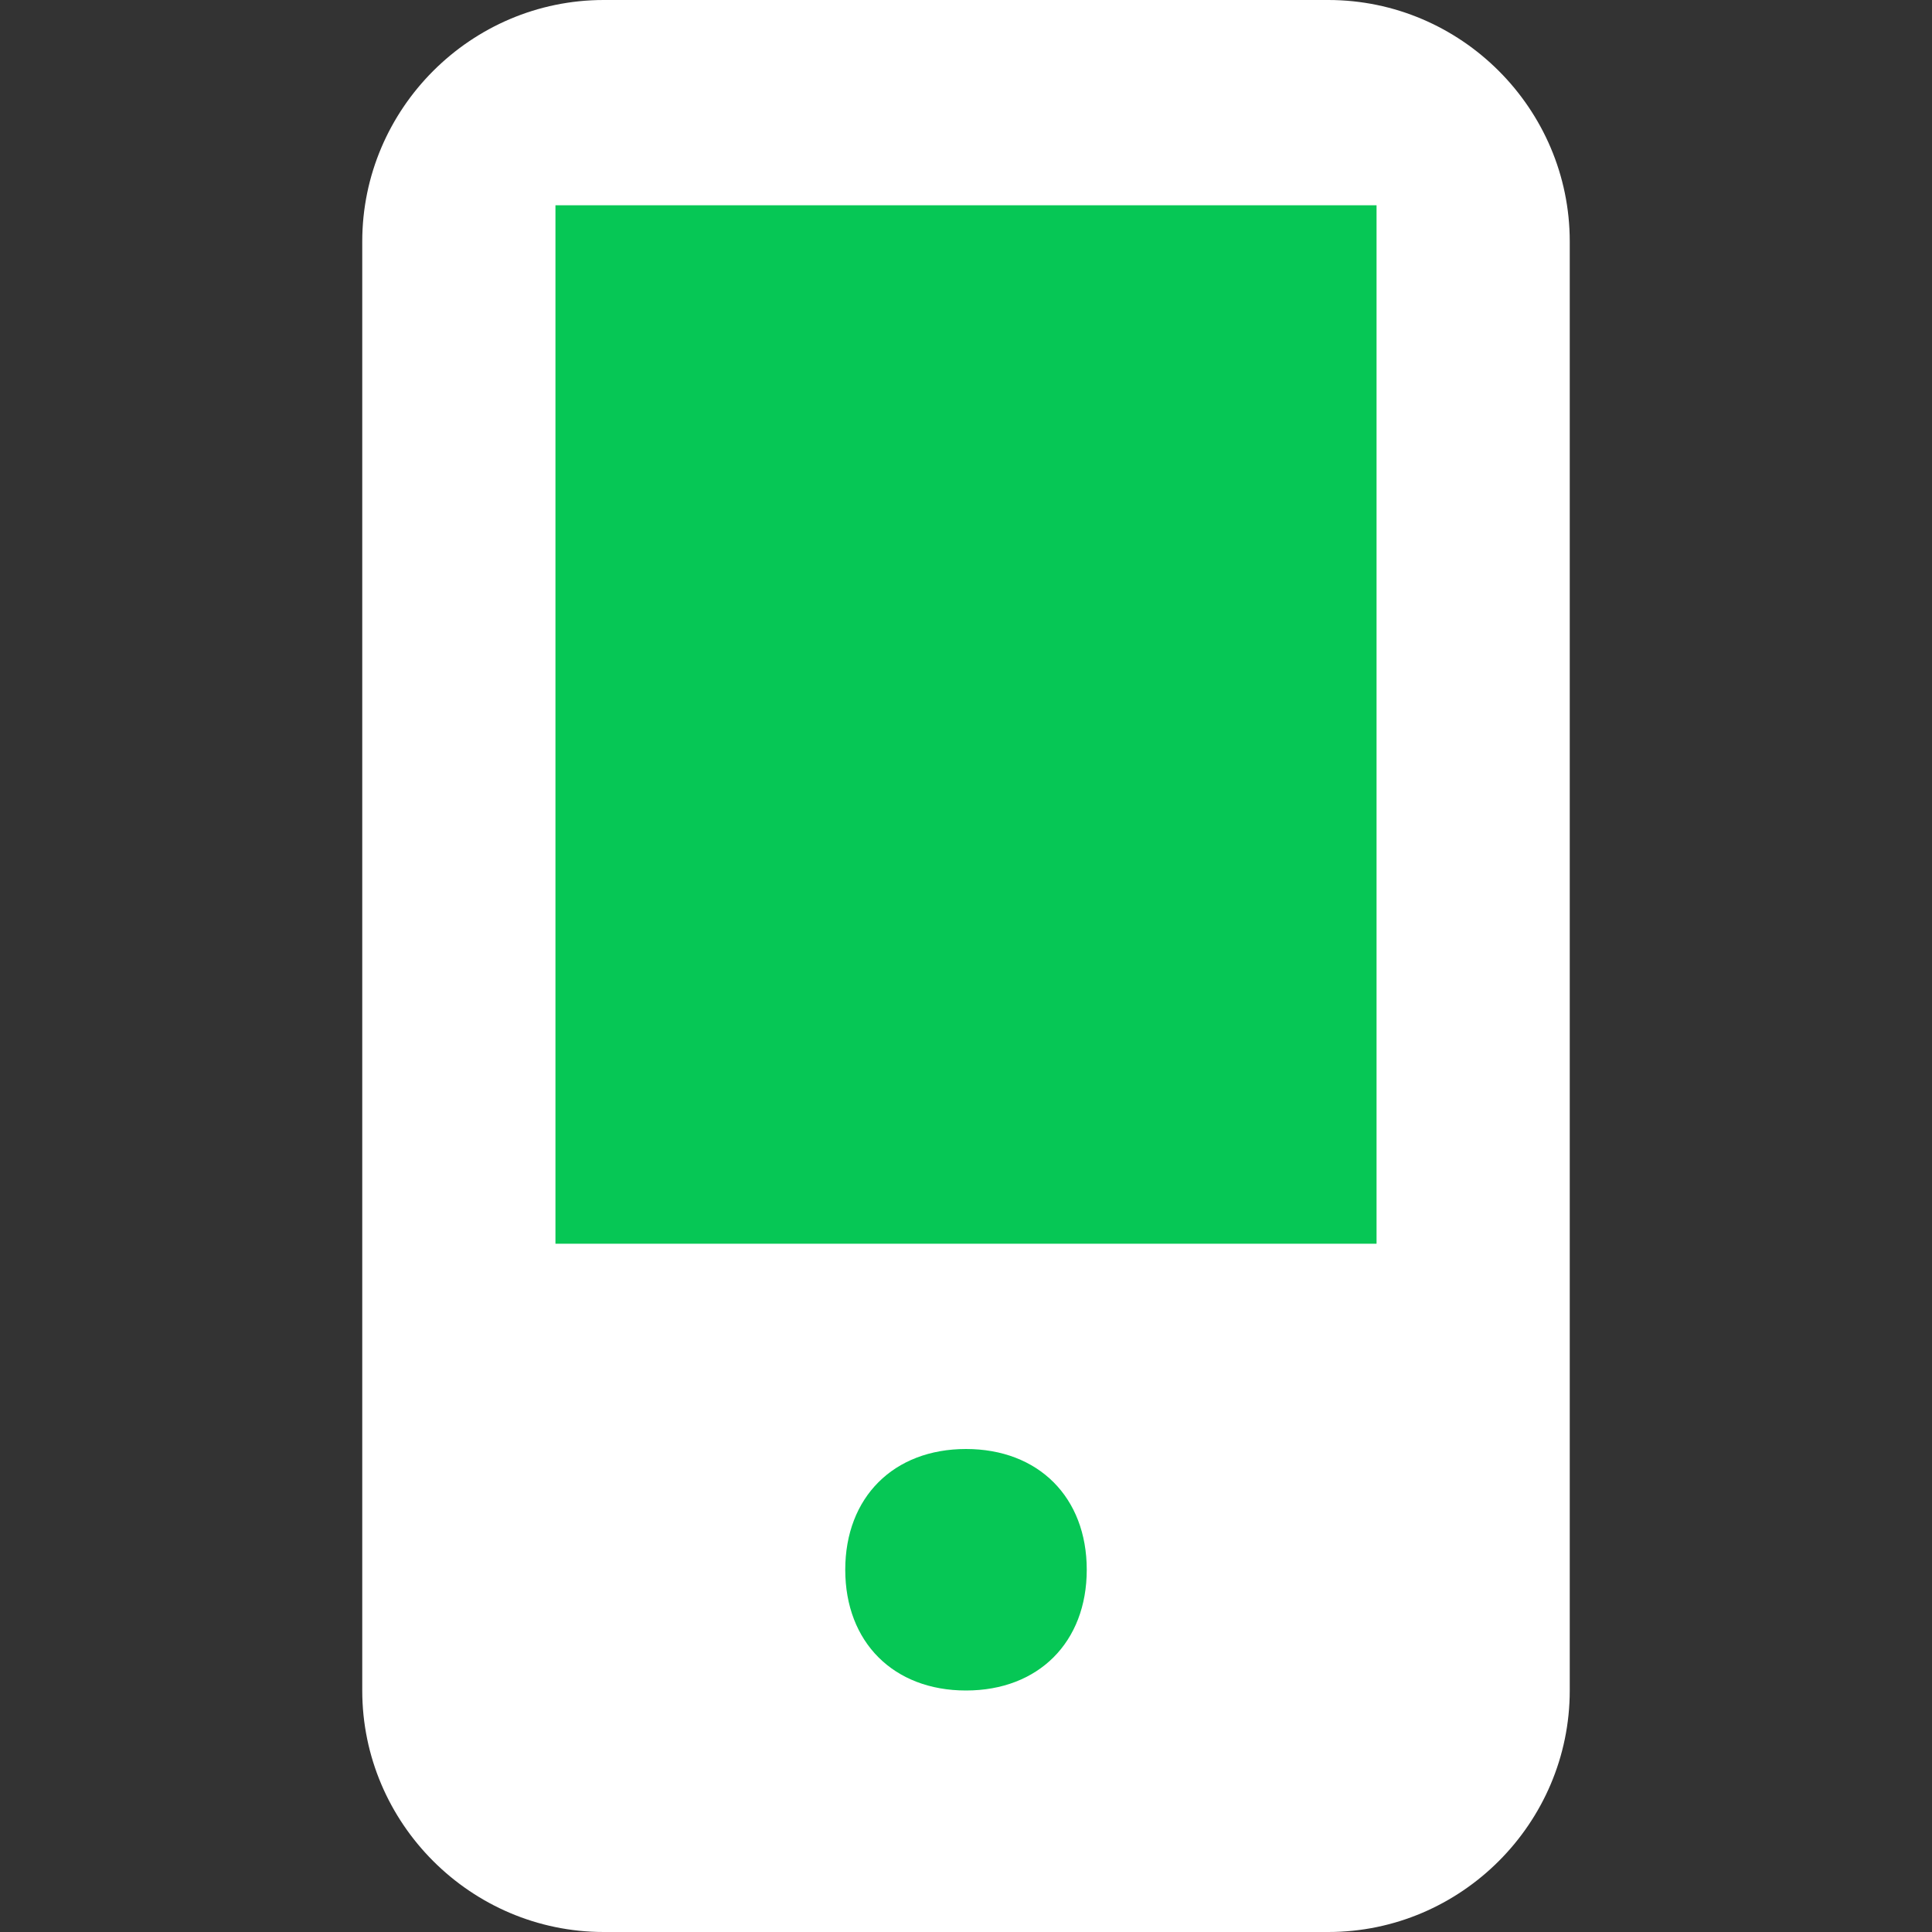 <?xml version="1.0" encoding="utf-8"?>
<!-- Generator: Adobe Illustrator 27.2.0, SVG Export Plug-In . SVG Version: 6.00 Build 0)  -->
<svg version="1.1" id="レイヤー_1" xmlns="http://www.w3.org/2000/svg" xmlns:xlink="http://www.w3.org/1999/xlink" x="0px"
	 y="0px" viewBox="0 0 16 16" style="enable-background:new 0 0 16 16;" xml:space="preserve">
<rect x="0" y="0" width="16" height="16" fill="#333333" stroke="none"/>
<style type="text/css">
	.st0{fill:#06C755;}
	.st1{fill:#FFFFFF;}
</style>
<rect x="4.6" y="6.1" class="st0" width="6.8" height="8.6"/>
<path class="st1" d="M3,2c0-1.1,0.9-2,2-2h6c1.1,0,2,0.9,2,2v12c0,1.1-0.9,2-2,2H5c-1.1,0-2-0.9-2-2V2z M9,13c0-0.6-0.4-1-1-1
	s-1,0.4-1,1s0.4,1,1,1S9,13.6,9,13z"/>
<rect x="4.6" y="1.7" class="st0" width="6.8" height="8.6"/>
</svg>
